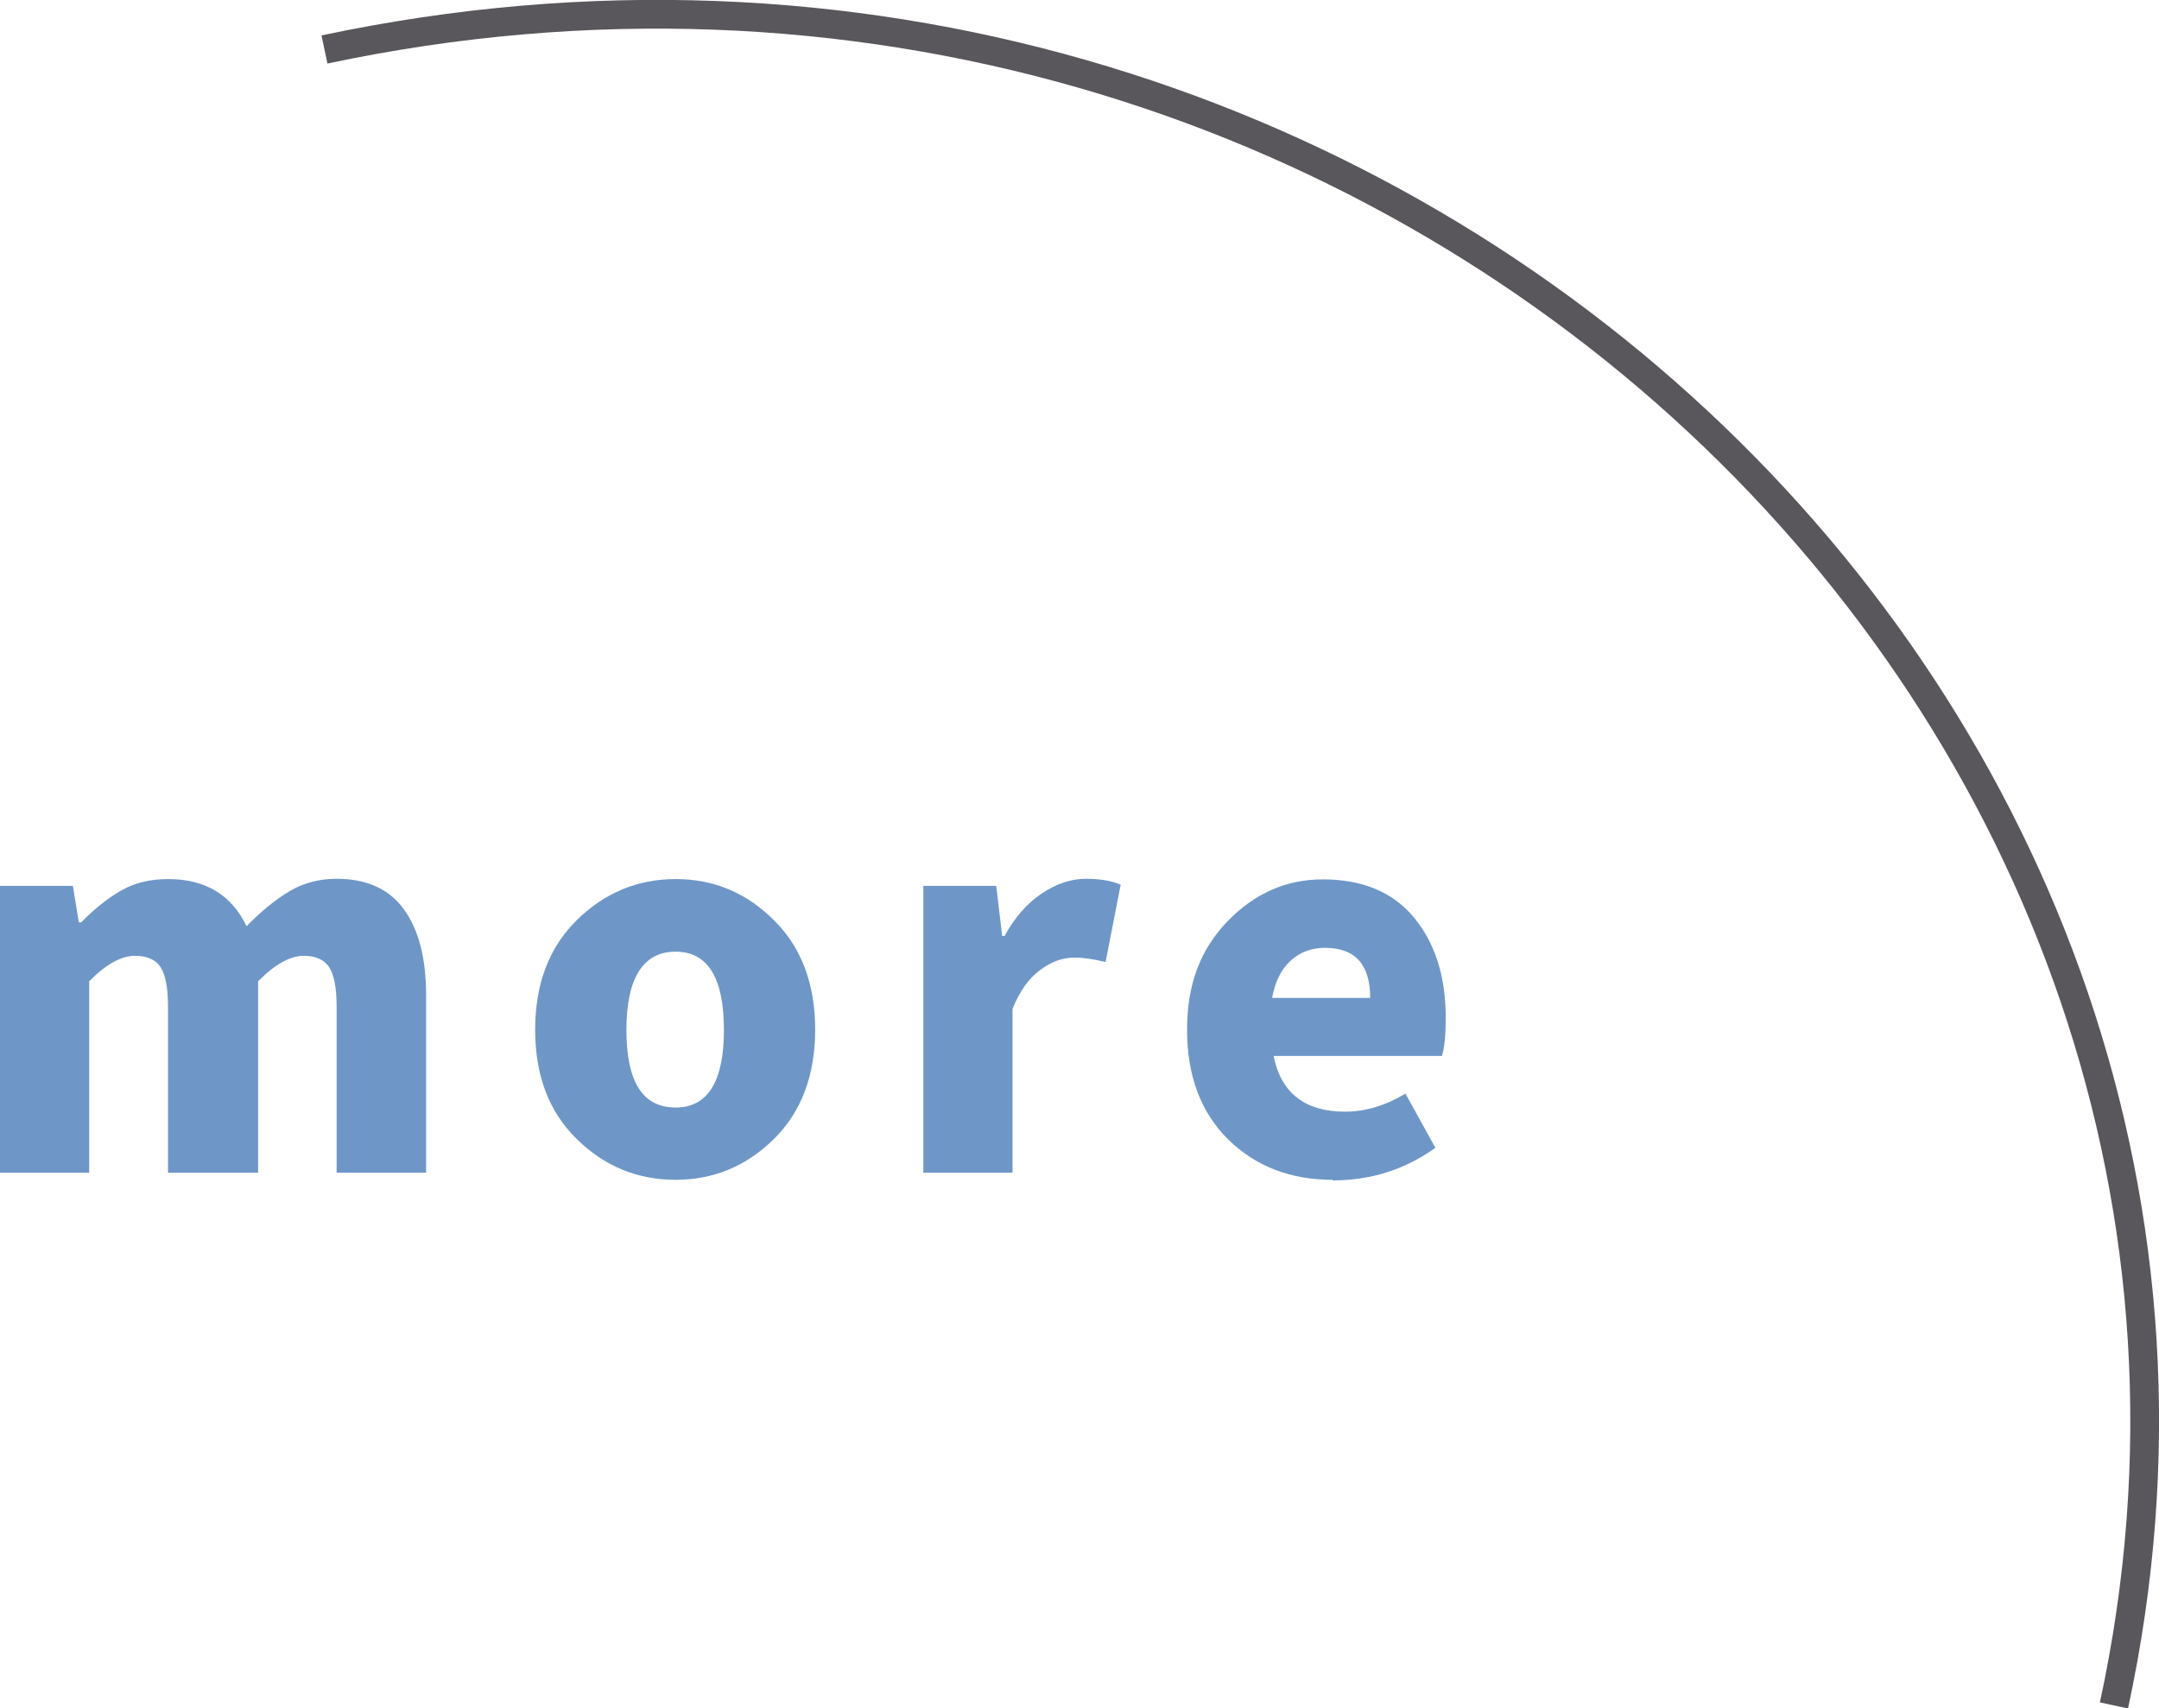 <?xml version="1.0" encoding="UTF-8"?><svg id="_層_2" xmlns="http://www.w3.org/2000/svg" width="72.86" viewBox="0 0 72.86 57.66"><defs><style>.cls-1{fill:none;stroke:#59575b;stroke-miterlimit:10;stroke-width:.97px;}.cls-2{fill:#6e97c8;}</style></defs><g id="_層_1-2"><g><path class="cls-1" d="M10.95,1.67c35.83-7.6,67.63,22.44,60.39,55.89"/><g><path class="cls-2" d="M0,39.58v-9.68H2.46l.2,1.23h.08c.47-.48,.93-.84,1.38-1.09,.44-.25,.96-.37,1.56-.37,1.25,0,2.13,.53,2.64,1.59,.5-.51,.98-.9,1.45-1.18,.47-.28,1-.42,1.58-.42,1.02,0,1.78,.34,2.28,1.03,.5,.69,.75,1.65,.75,2.91v5.98h-3.02v-5.61c0-.64-.09-1.09-.26-1.34-.17-.25-.46-.37-.85-.37-.46,0-.98,.29-1.54,.86v6.46h-3.04v-5.61c0-.64-.09-1.09-.26-1.34s-.46-.37-.86-.37c-.46,0-.98,.29-1.54,.86v6.46H0Z"/><path class="cls-2" d="M22.8,39.82c-1.29,0-2.41-.46-3.34-1.38-.94-.92-1.4-2.15-1.4-3.69s.47-2.77,1.4-3.69c.93-.92,2.05-1.39,3.34-1.39s2.39,.46,3.32,1.39c.93,.92,1.39,2.16,1.39,3.69s-.46,2.77-1.39,3.69c-.93,.92-2.04,1.38-3.32,1.38Zm0-2.44c1.08,0,1.63-.87,1.63-2.62s-.54-2.64-1.63-2.64-1.66,.88-1.66,2.64,.55,2.62,1.66,2.62Z"/><path class="cls-2" d="M31.16,39.58v-9.68h2.46l.2,1.69h.08c.34-.62,.76-1.1,1.25-1.43s.99-.5,1.49-.5,.88,.07,1.18,.2l-.51,2.61c-.4-.1-.75-.15-1.05-.15-.4,0-.79,.14-1.16,.42-.38,.28-.69,.71-.93,1.31v5.53h-3Z"/><path class="cls-2" d="M44.98,39.82c-1.43,0-2.6-.45-3.53-1.36-.92-.91-1.39-2.14-1.39-3.7s.46-2.73,1.37-3.67c.91-.94,1.98-1.41,3.21-1.41,1.34,0,2.37,.43,3.08,1.29s1.07,1.99,1.07,3.39c0,.56-.04,.99-.13,1.28h-5.68c.25,1.25,1.06,1.88,2.41,1.88,.68,0,1.36-.2,2.04-.61l1.01,1.83c-1.02,.73-2.17,1.1-3.47,1.1Zm-2.04-6.14h3.3c0-1.13-.51-1.69-1.53-1.69-.44,0-.83,.14-1.15,.43-.32,.29-.53,.71-.63,1.26Z"/></g></g></g></svg>
